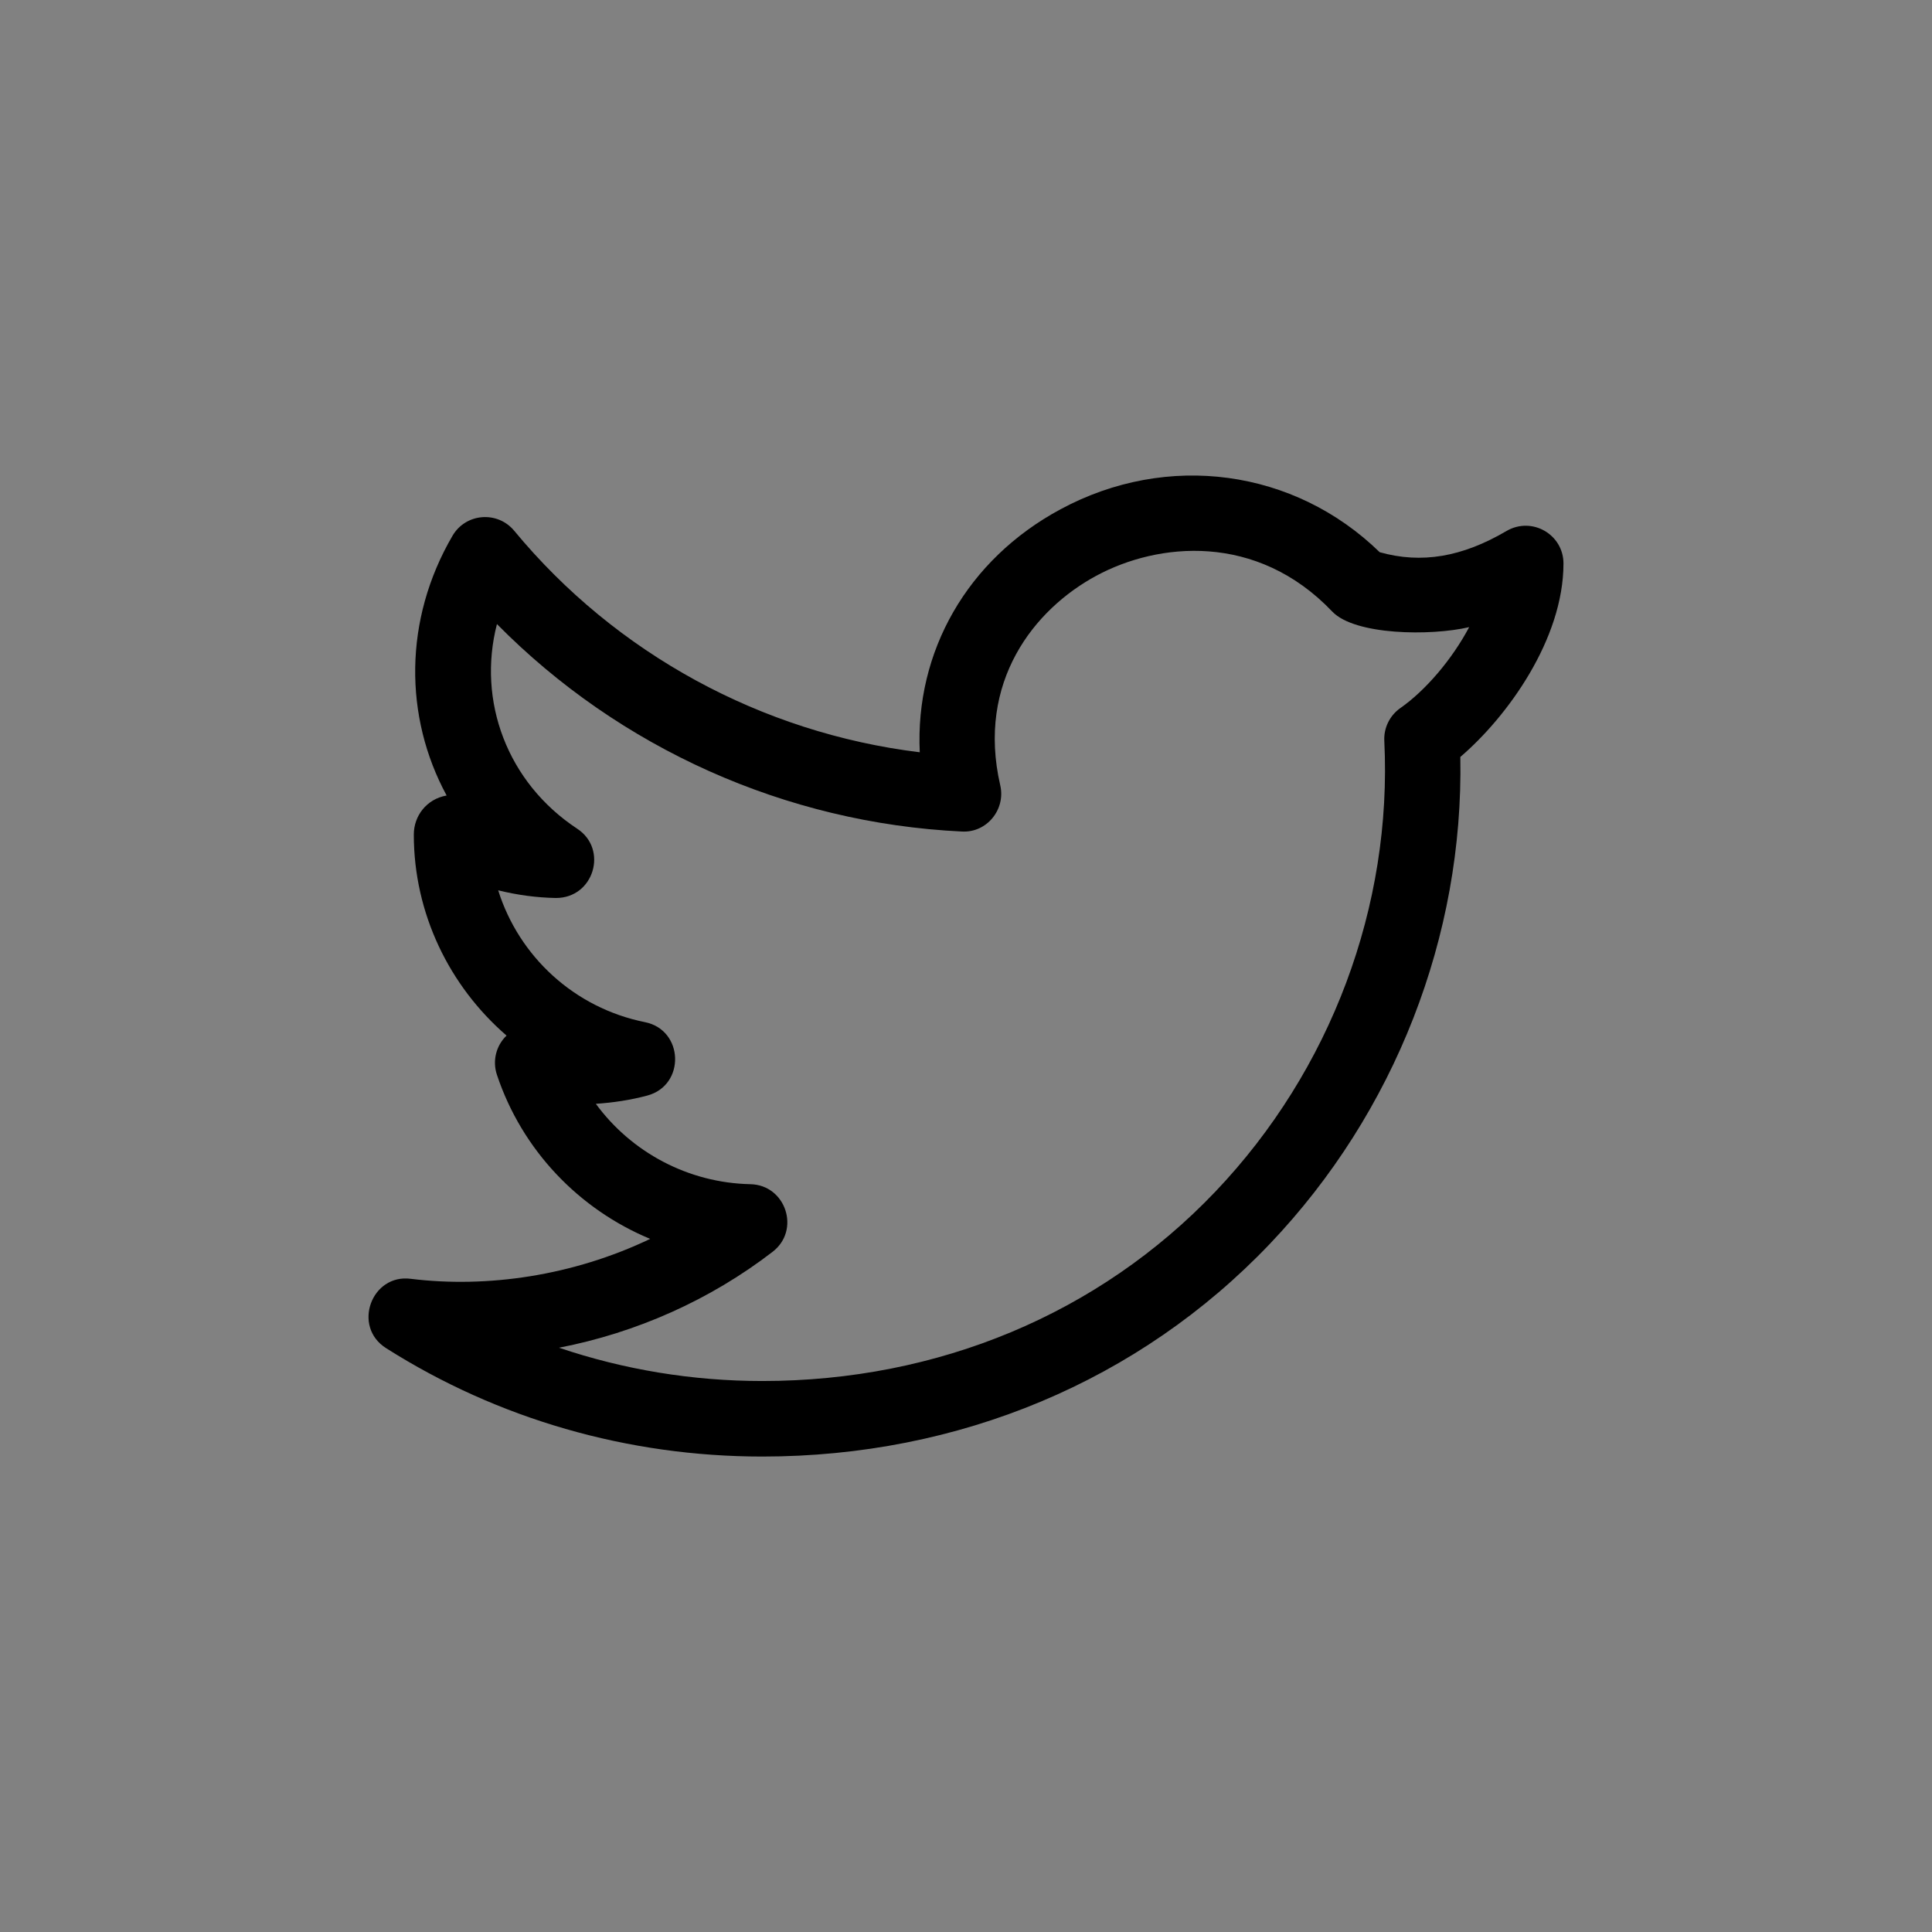 <svg width="64" height="64" viewBox="0 0 64 64" fill="none" xmlns="http://www.w3.org/2000/svg">
<rect x="0" y="0" width="64" height="64" fill="#808080" stroke="none"/>
<rect opacity="0.01" width="64" height="64" fill="white"/>
<path d="M12.788 44.658C16.492 47.008 20.802 48.25 25.252 48.25C31.768 48.25 37.74 45.746 42.068 41.202C46.21 36.852 48.488 31.006 48.375 25.075C49.945 23.732 51.792 21.166 51.792 18.666C51.792 17.708 50.752 17.1 49.908 17.588C48.433 18.455 47.088 18.681 45.705 18.293C42.88 15.54 38.675 14.96 35.132 16.87C32.035 18.537 30.313 21.587 30.468 24.92C25.237 24.282 20.403 21.658 17.033 17.581C16.48 16.916 15.43 16.995 14.99 17.748C13.367 20.528 13.383 23.75 14.795 26.352C14.123 26.47 13.708 27.035 13.708 27.646C13.708 30.262 14.885 32.665 16.78 34.305C16.427 34.645 16.31 35.15 16.46 35.6C17.293 38.103 19.18 40.06 21.538 41.04C18.973 42.265 16.137 42.673 13.612 42.363C12.305 42.187 11.66 43.943 12.788 44.658V44.658ZM25.593 41.468C26.528 40.75 26.032 39.253 24.858 39.228C22.792 39.185 20.91 38.166 19.738 36.565C20.303 36.528 20.888 36.441 21.445 36.291C22.713 35.948 22.653 34.118 21.365 33.86C19.027 33.39 17.192 31.686 16.503 29.493C17.132 29.648 17.772 29.735 18.41 29.747C19.675 29.753 20.153 28.131 19.122 27.453C16.797 25.922 15.805 23.216 16.462 20.673C20.522 24.787 26.03 27.265 31.857 27.545C32.692 27.596 33.318 26.811 33.135 26.017C32.343 22.585 34.26 20.18 36.318 19.072C38.355 17.971 41.625 17.628 44.132 20.258C44.877 21.043 47.39 21.073 48.668 20.775C48.095 21.855 47.213 22.88 46.388 23.456C46.037 23.703 45.835 24.113 45.857 24.541C46.125 30.017 44.085 35.46 40.26 39.475C36.407 43.52 31.078 45.748 25.253 45.748C22.937 45.748 20.665 45.371 18.518 44.645C21.085 44.148 23.523 43.062 25.593 41.468V41.468Z" fill="black"/>
</svg>
